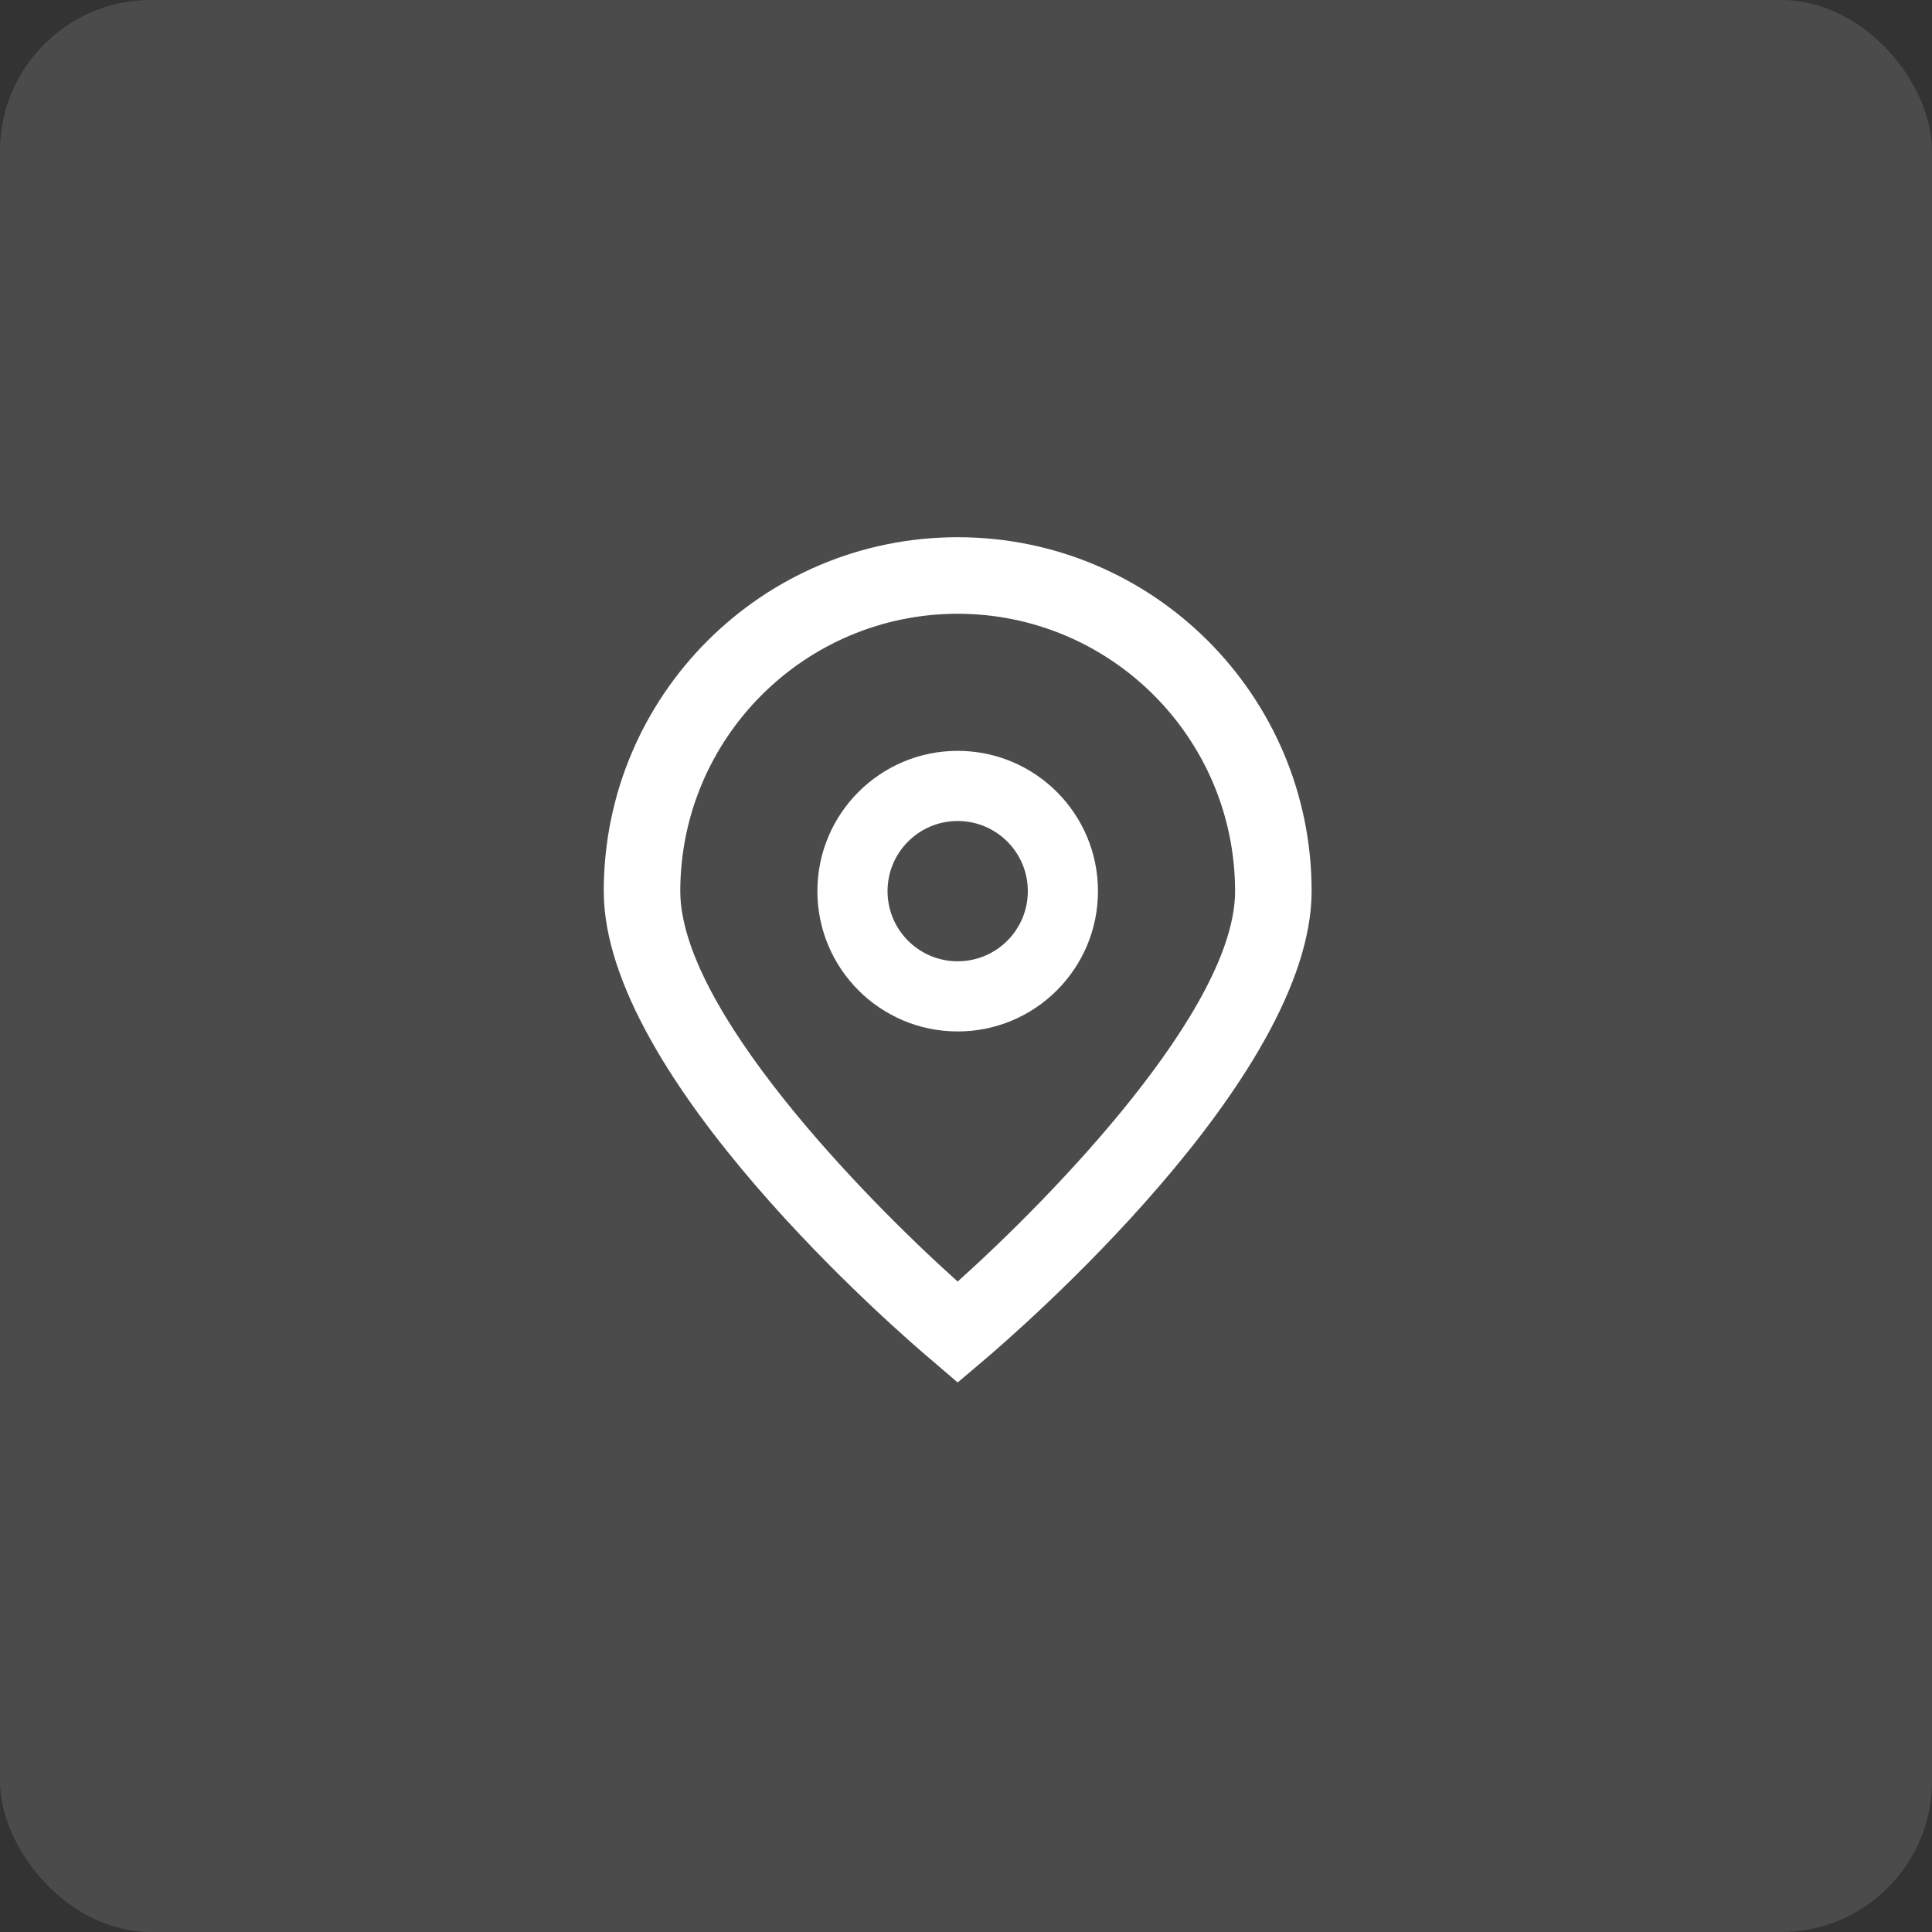 <svg width="64" height="64" viewBox="0 0 64 64" fill="none" xmlns="http://www.w3.org/2000/svg">
<rect x="0" y="0" width="64" height="64" fill="#333333" stroke="none"/>
<rect width="64" height="64" rx="5" fill="white" fill-opacity="0.12"/>
<path d="M31.724 45.796L30.911 45.099C29.79 44.16 20 35.705 20 29.52C20 23.045 25.249 17.796 31.724 17.796C38.2 17.796 43.449 23.045 43.449 29.52C43.449 35.705 33.659 44.16 32.542 45.103L31.724 45.796ZM31.724 20.331C26.652 20.337 22.541 24.448 22.535 29.52C22.535 33.406 28.558 39.612 31.724 42.453C34.891 39.611 40.914 33.401 40.914 29.52C40.908 24.448 36.797 20.337 31.724 20.331Z" fill="white"/>
<path d="M31.724 34.168C29.158 34.168 27.077 32.087 27.077 29.52C27.077 26.954 29.158 24.873 31.724 24.873C34.291 24.873 36.372 26.954 36.372 29.52C36.372 32.087 34.291 34.168 31.724 34.168ZM31.724 27.197C30.441 27.197 29.401 28.237 29.401 29.52C29.401 30.804 30.441 31.844 31.724 31.844C33.008 31.844 34.048 30.804 34.048 29.52C34.048 28.237 33.008 27.197 31.724 27.197Z" fill="white"/>
</svg>
